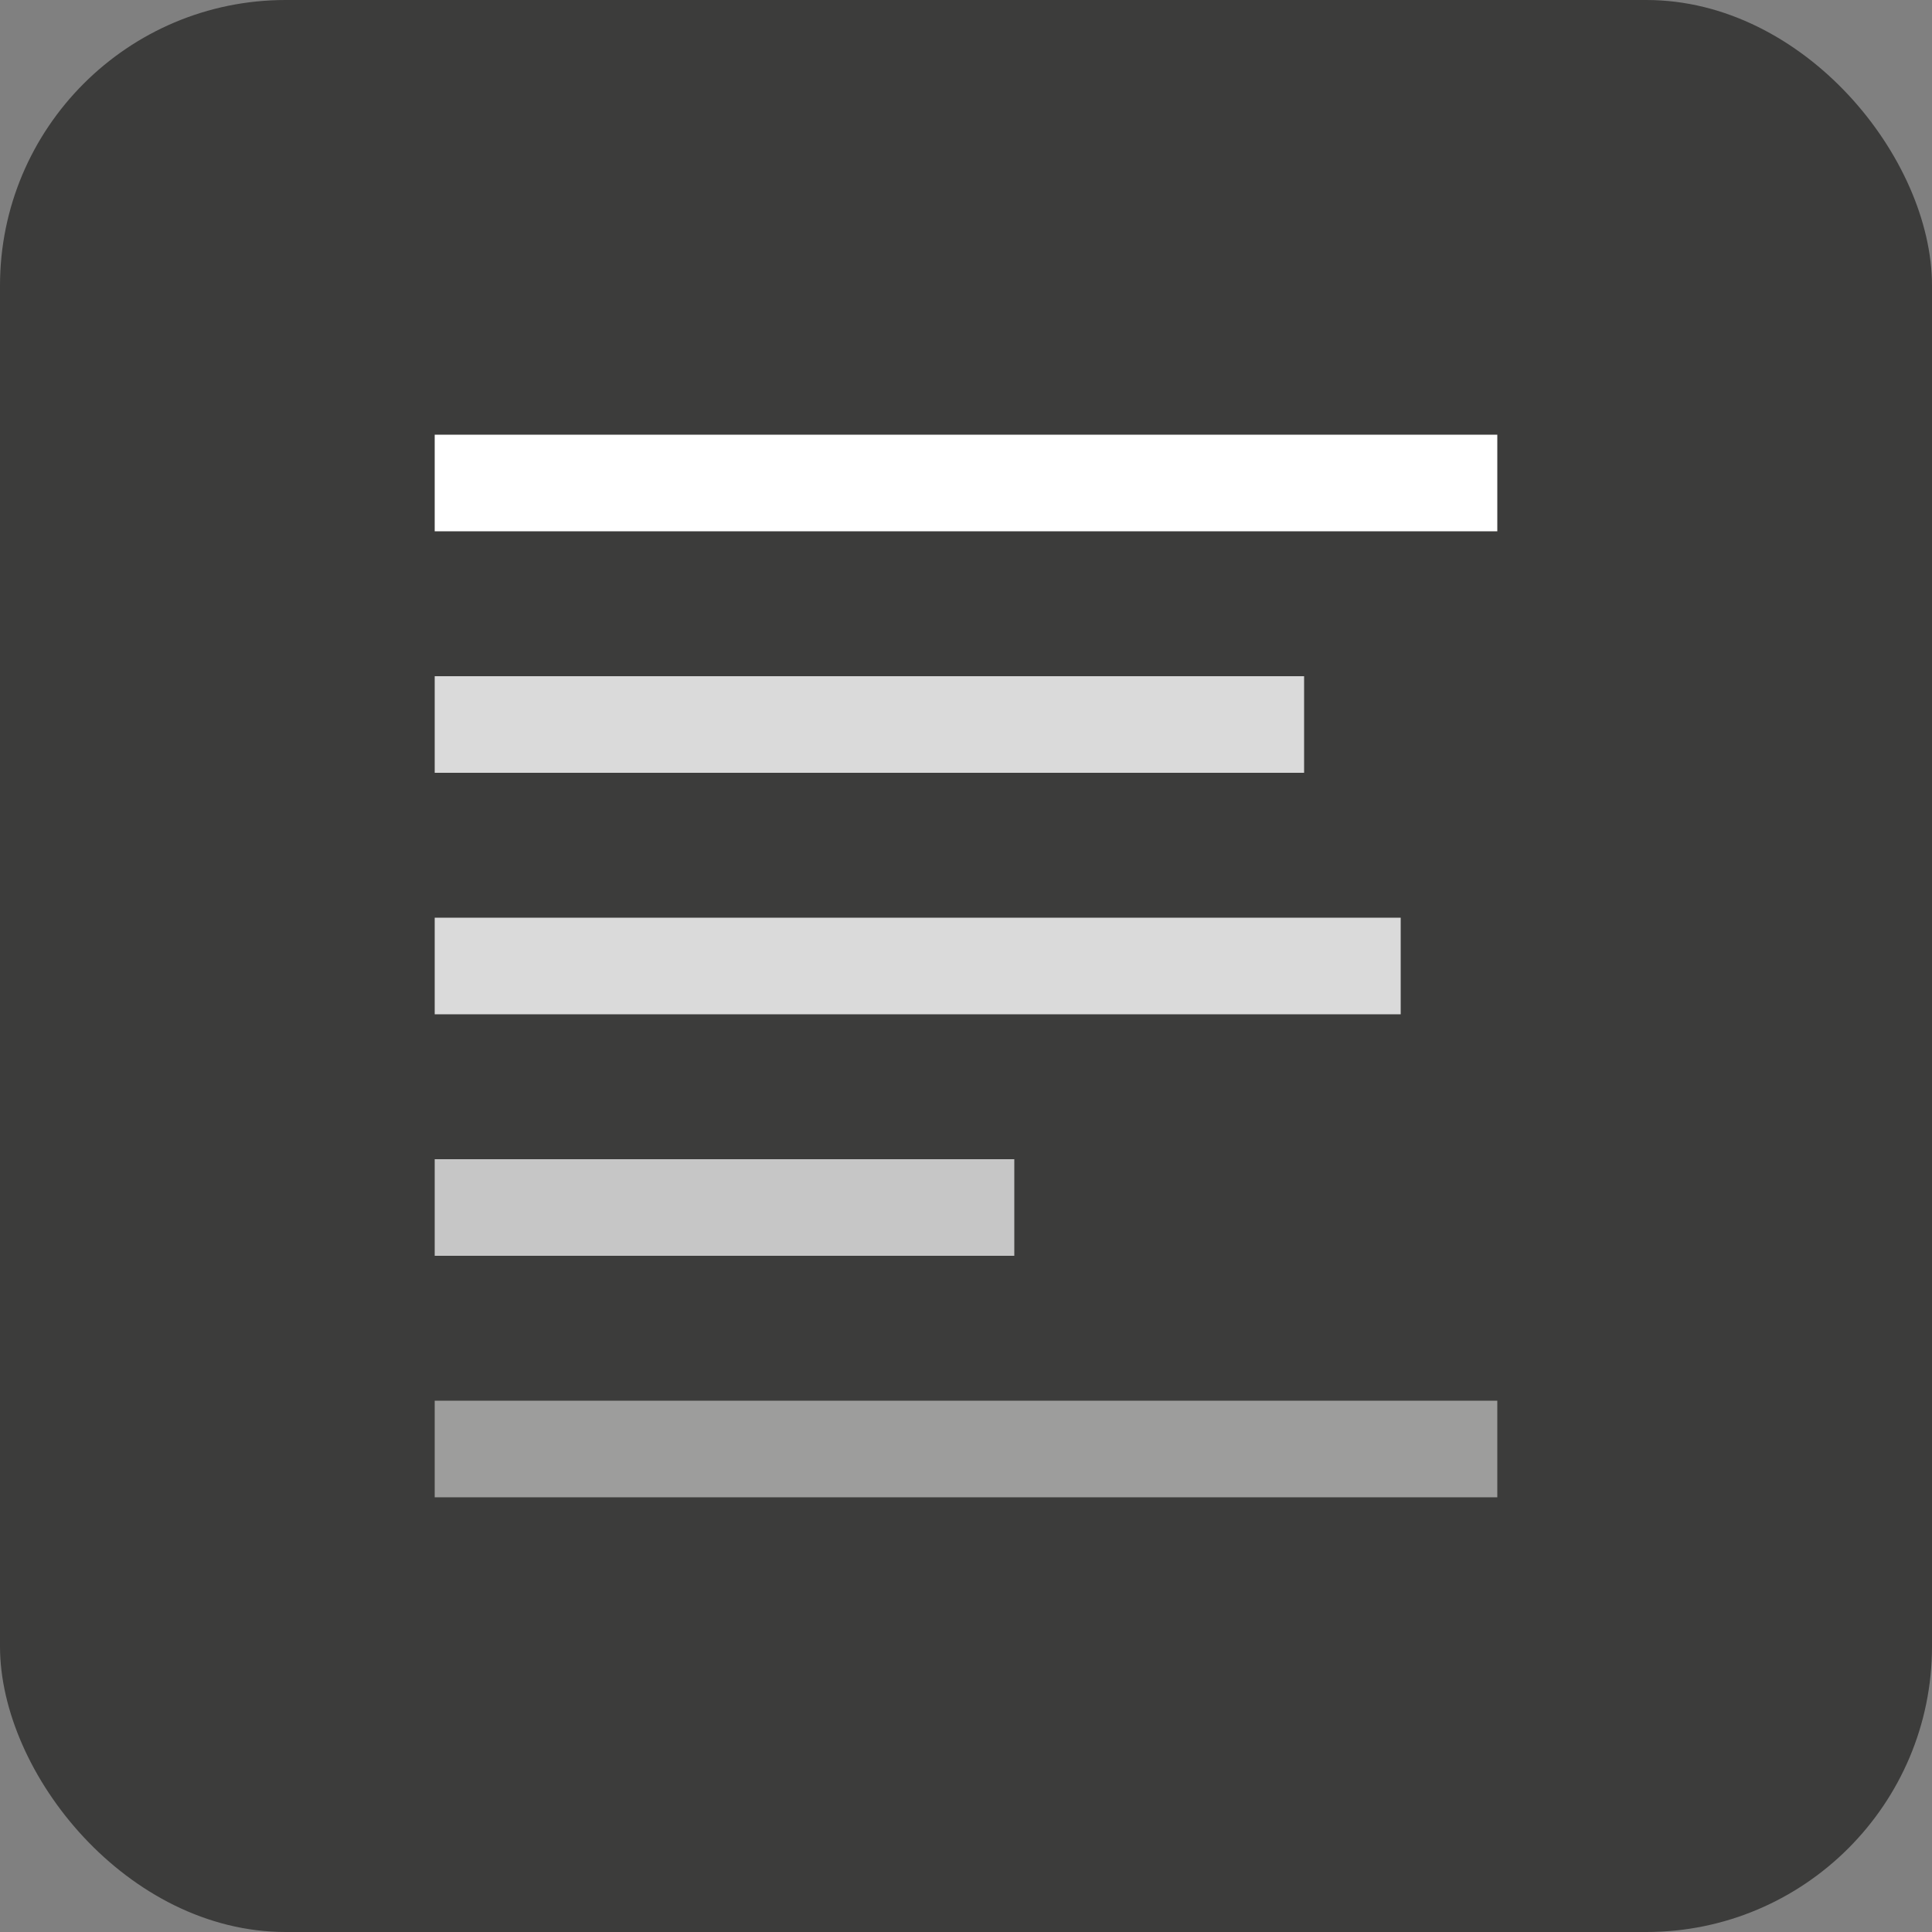<?xml version="1.0" encoding="UTF-8"?>
<svg id="Ebene_2" xmlns="http://www.w3.org/2000/svg" viewBox="0 0 360 360">
  <rect x="0" y="0" width="360" height="360" fill="#808080" stroke="none"/>
  <defs>
    <style>
      .cls-1 {
        fill: #dadada;
      }

      .cls-2 {
        fill: #fff;
      }

      .cls-3 {
        fill: #3c3c3b;
      }

      .cls-4 {
        fill: #9d9d9c;
      }

      .cls-5 {
        fill: #c6c6c6;
      }
    </style>
  </defs>
  <g id="Ebene_2-2" data-name="Ebene_2">
    <rect class="cls-3" width="360" height="360" rx="53.23" ry="53.23"/>
  </g>
  <g id="Ebene_1-2" data-name="Ebene_1">
    <rect class="cls-2" x="81" y="81" width="198" height="18"/>
    <rect class="cls-1" x="81" y="126" width="162" height="18"/>
    <rect class="cls-1" x="81" y="171" width="180" height="18"/>
    <rect class="cls-4" x="81" y="261" width="198" height="18"/>
    <rect class="cls-5" x="81" y="216" width="108" height="18"/>
  </g>
</svg>